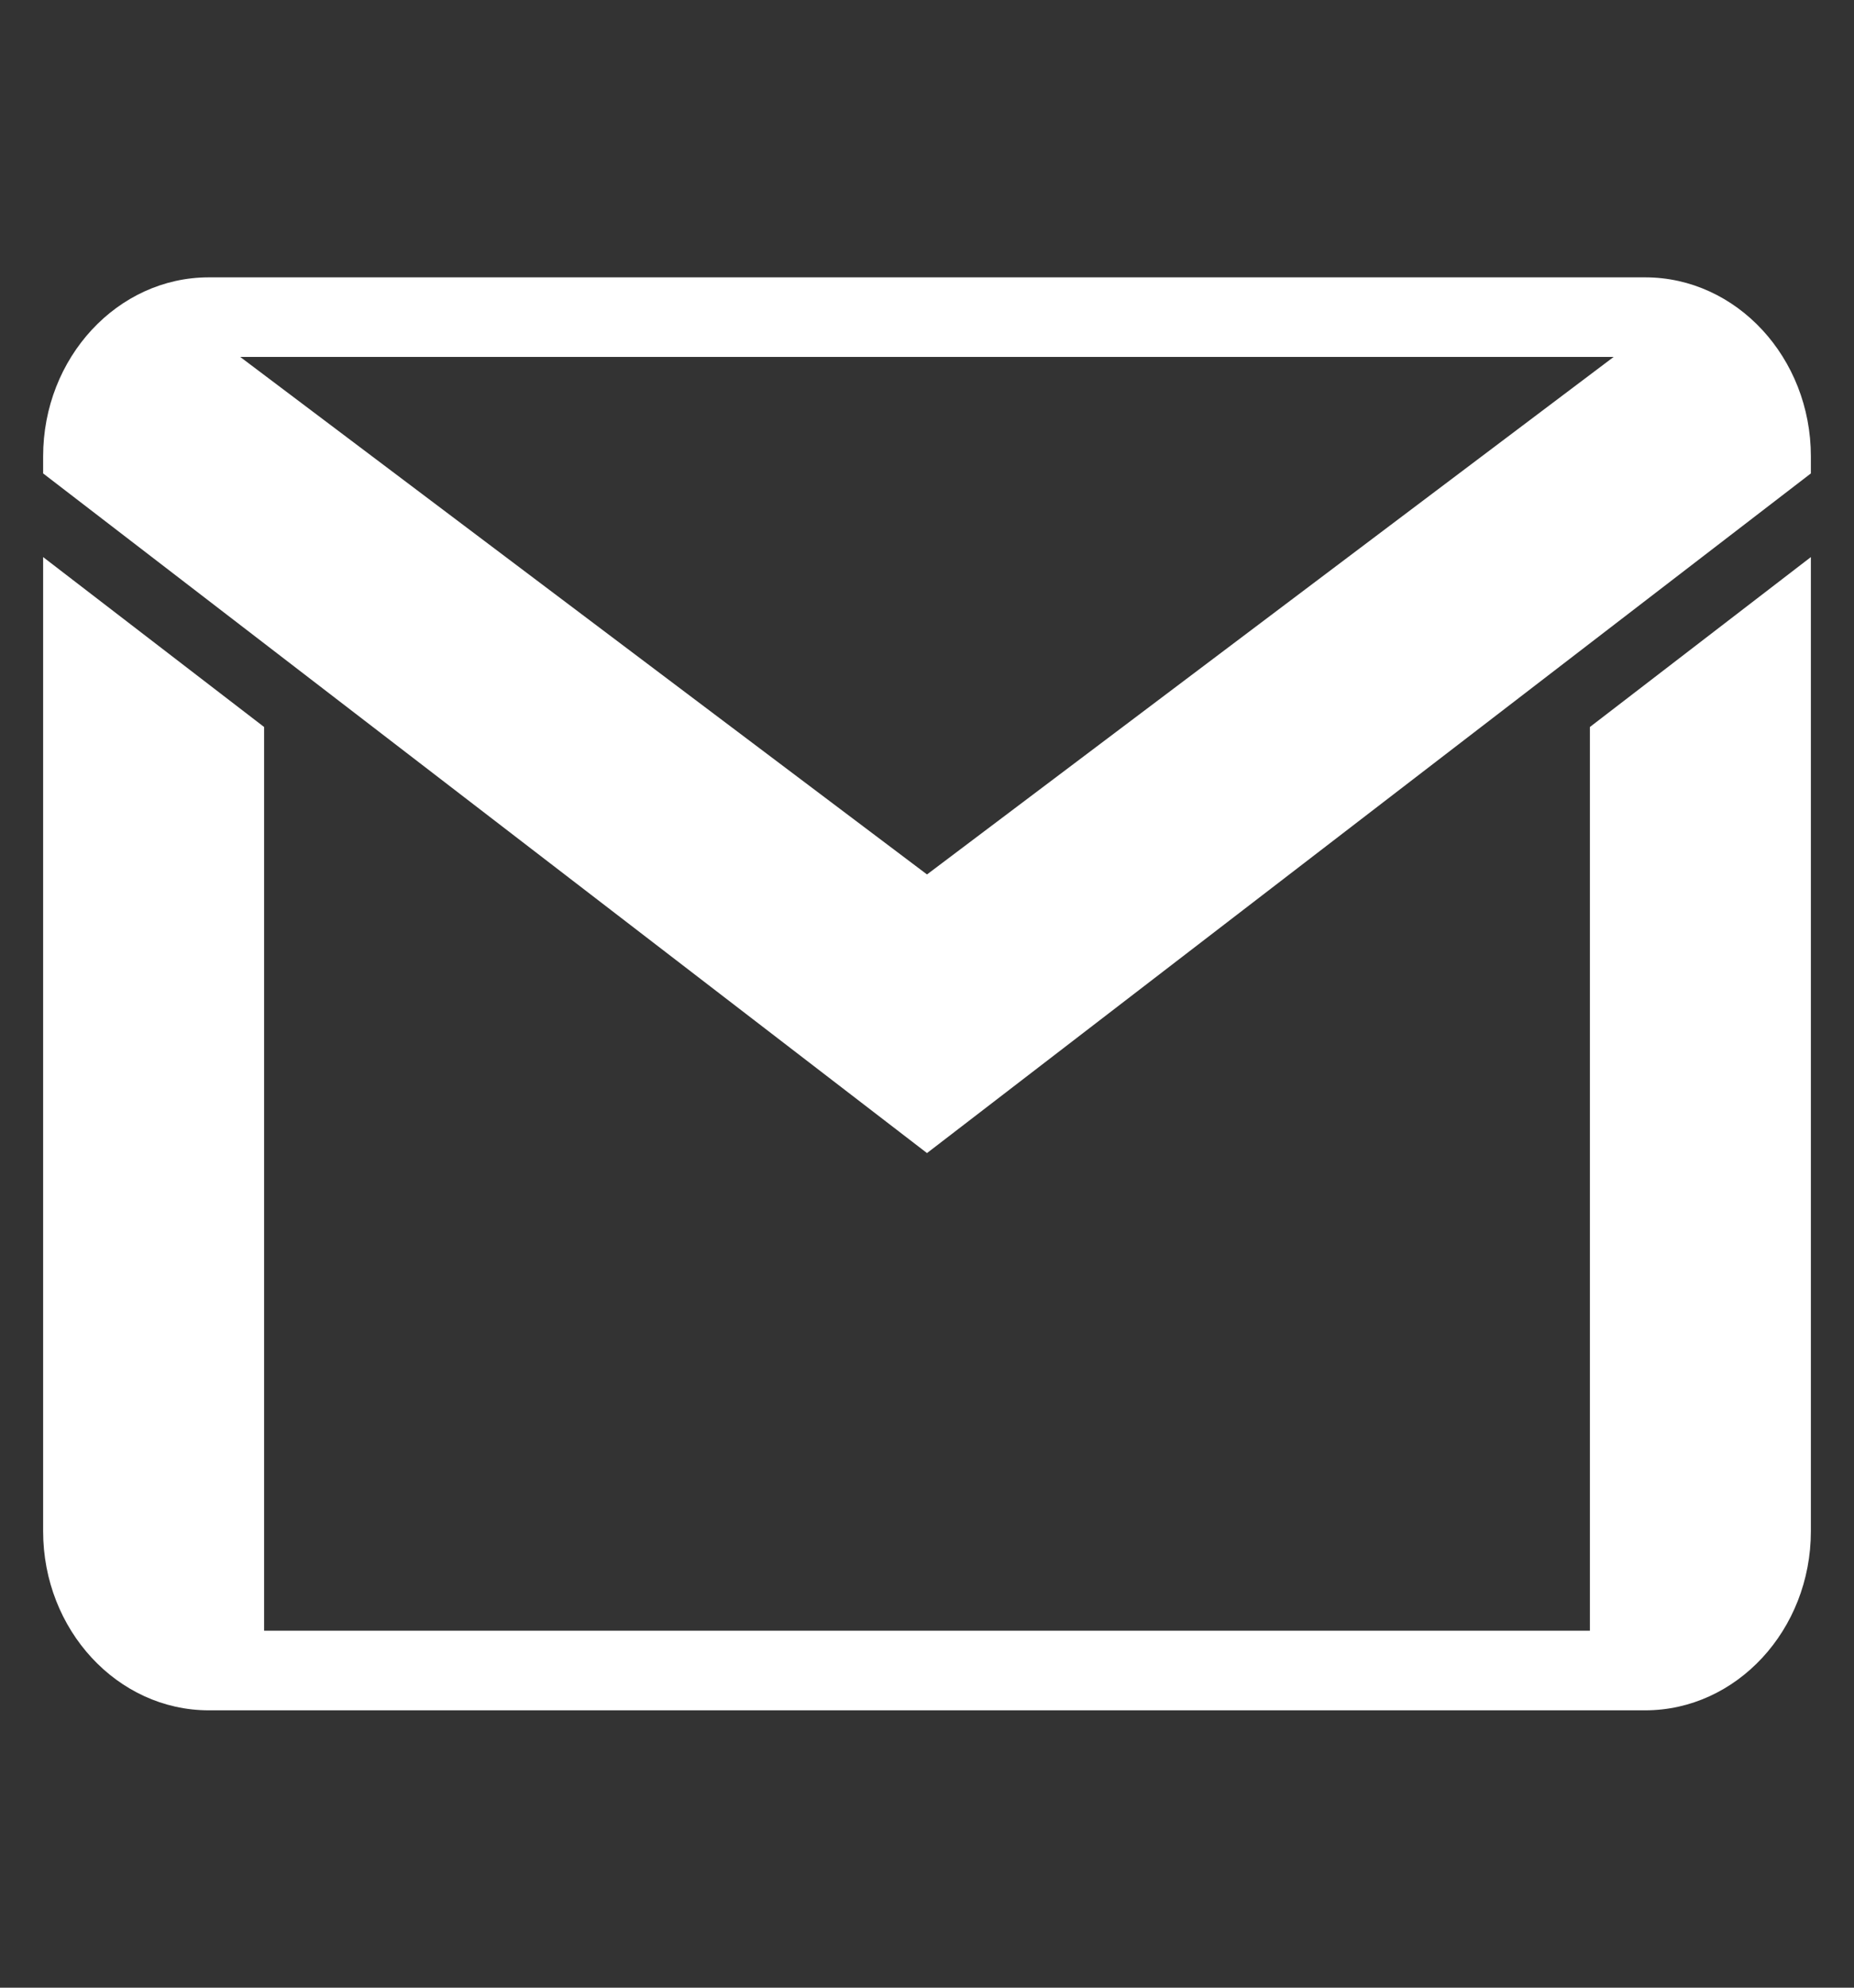 <svg xmlns="http://www.w3.org/2000/svg" width="42" height="45" viewBox="0 0 42 45">
  <rect x="0" y="0" width="42" height="45" fill="#333333" stroke="none"/>
  <g fill="none" fill-rule="evenodd">
    <polygon points="0 45 0 0 42 0 42 45"/>
    <path fill="#FFF" fill-rule="nonzero" d="M4.731,6.279 C2.662,6.279 0.977,8.099 0.977,10.334 L0.977,10.718 L21,26.105 L41.023,10.718 L41.023,10.334 C41.023,8.099 39.338,6.279 37.269,6.279 L4.731,6.279 Z M5.442,8.081 L36.555,8.081 L21,19.797 L5.442,8.081 Z M0.977,12.612 L0.977,34.666 C0.977,36.901 2.662,38.721 4.731,38.721 L37.269,38.721 C39.338,38.721 41.023,36.901 41.023,34.666 L41.023,12.612 L36.017,16.459 L36.017,36.919 L5.983,36.919 L5.983,16.459 L0.977,12.612 Z"/>
  </g>
</svg>
